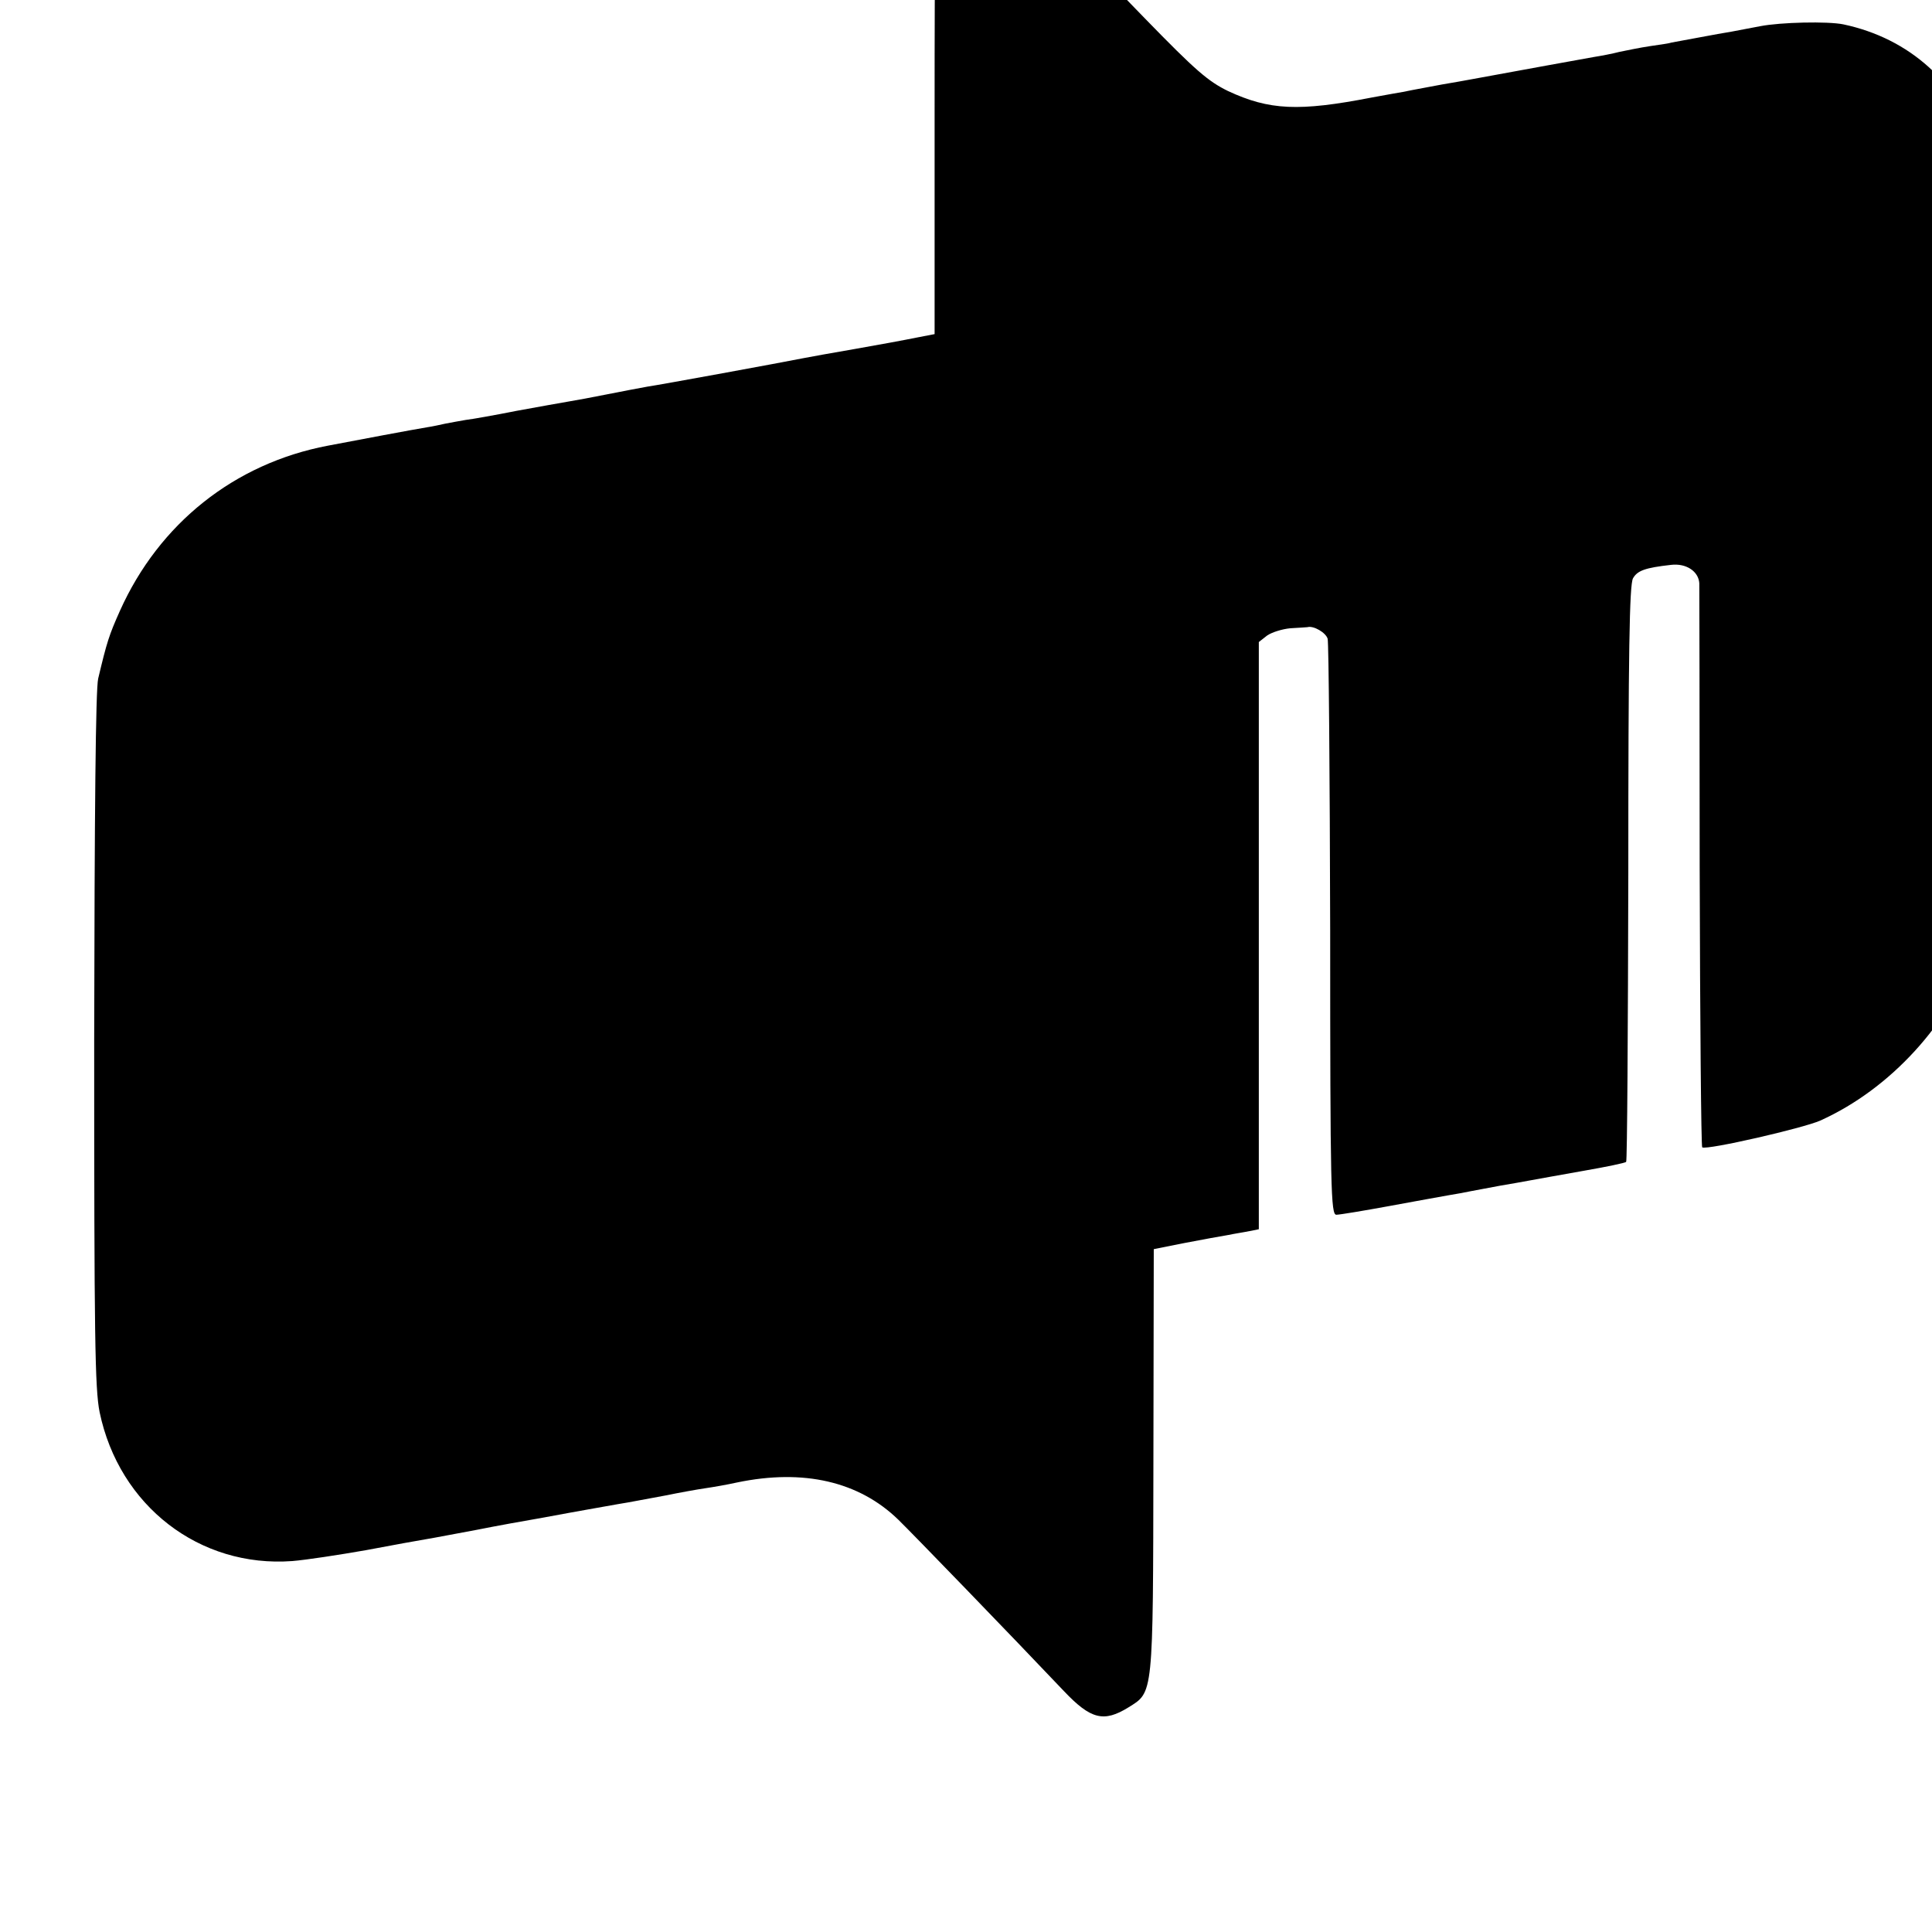 <?xml version="1.0" standalone="no"?>
<!DOCTYPE svg PUBLIC "-//W3C//DTD SVG 20010904//EN"
 "http://www.w3.org/TR/2001/REC-SVG-20010904/DTD/svg10.dtd">
<svg version="1.0" xmlns="http://www.w3.org/2000/svg"
 width="16pt" height="16pt" viewBox="0 0 16 16"
 preserveAspectRatio="xMidYMid meet">
<g transform="translate(0,16) scale(0.003,-0.003)"
fill="#000000" stroke="none">
<path d="M2650 5678 c-18 -13 -41 -39 -51 -58 -18 -33 -19 -70 -19 -622 l0
-587 -52 -10 c-29 -6 -105 -20 -168 -31 -63 -11 -126 -22 -140 -25 -60 -12
-398 -74 -433 -79 -21 -4 -71 -13 -110 -21 -40 -8 -88 -17 -107 -20 -19 -3
-84 -15 -145 -26 -60 -12 -123 -23 -140 -25 -16 -3 -41 -7 -55 -10 -14 -3 -36
-8 -50 -10 -43 -7 -191 -35 -275 -51 -258 -49 -466 -215 -574 -456 -30 -67
-36 -86 -60 -187 -7 -30 -10 -364 -11 -997 0 -822 2 -963 15 -1028 54 -259
276 -430 532 -411 37 3 129 17 203 30 74 14 151 28 170 31 19 3 80 15 135 25
55 11 138 26 185 34 47 9 99 18 115 21 17 3 57 10 90 16 33 5 92 17 132 24 39
8 89 17 110 20 21 3 61 10 88 16 183 38 336 3 445 -103 37 -36 310 -318 457
-473 74 -78 110 -87 178 -45 69 43 68 28 69 680 l1 585 85 17 c47 9 101 19
120 22 19 4 46 8 60 11 l25 5 0 811 0 810 23 18 c13 9 42 18 64 20 23 1 44 3
47 3 17 5 51 -15 56 -32 3 -11 6 -373 7 -805 0 -718 2 -785 17 -785 9 0 75 11
146 24 72 13 146 27 165 30 19 3 46 8 60 11 14 3 50 9 80 15 30 5 69 12 85 15
17 3 82 15 145 26 63 11 117 22 119 25 3 2 5 361 6 797 0 607 3 797 13 814 12
21 33 29 105 37 42 5 76 -18 78 -51 0 -10 1 -364 1 -786 1 -422 4 -769 7 -771
13 -8 279 53 326 74 193 87 358 267 430 470 17 47 20 57 35 130 5 26 8 453 7
1030 l-2 985 -23 65 c-65 185 -200 307 -383 346 -43 9 -174 6 -230 -5 -30 -6
-65 -12 -79 -15 -33 -5 -152 -28 -165 -30 -5 -2 -32 -6 -60 -10 -27 -4 -66
-12 -85 -16 -19 -5 -51 -11 -70 -14 -29 -5 -210 -38 -335 -61 -16 -3 -55 -10
-85 -15 -30 -6 -66 -12 -80 -15 -14 -3 -40 -8 -59 -11 -18 -3 -43 -8 -55 -10
-201 -39 -282 -35 -396 18 -55 27 -89 56 -230 201 -430 443 -402 417 -441 417
-21 0 -50 -9 -69 -22z"/>
</g>
</svg>
